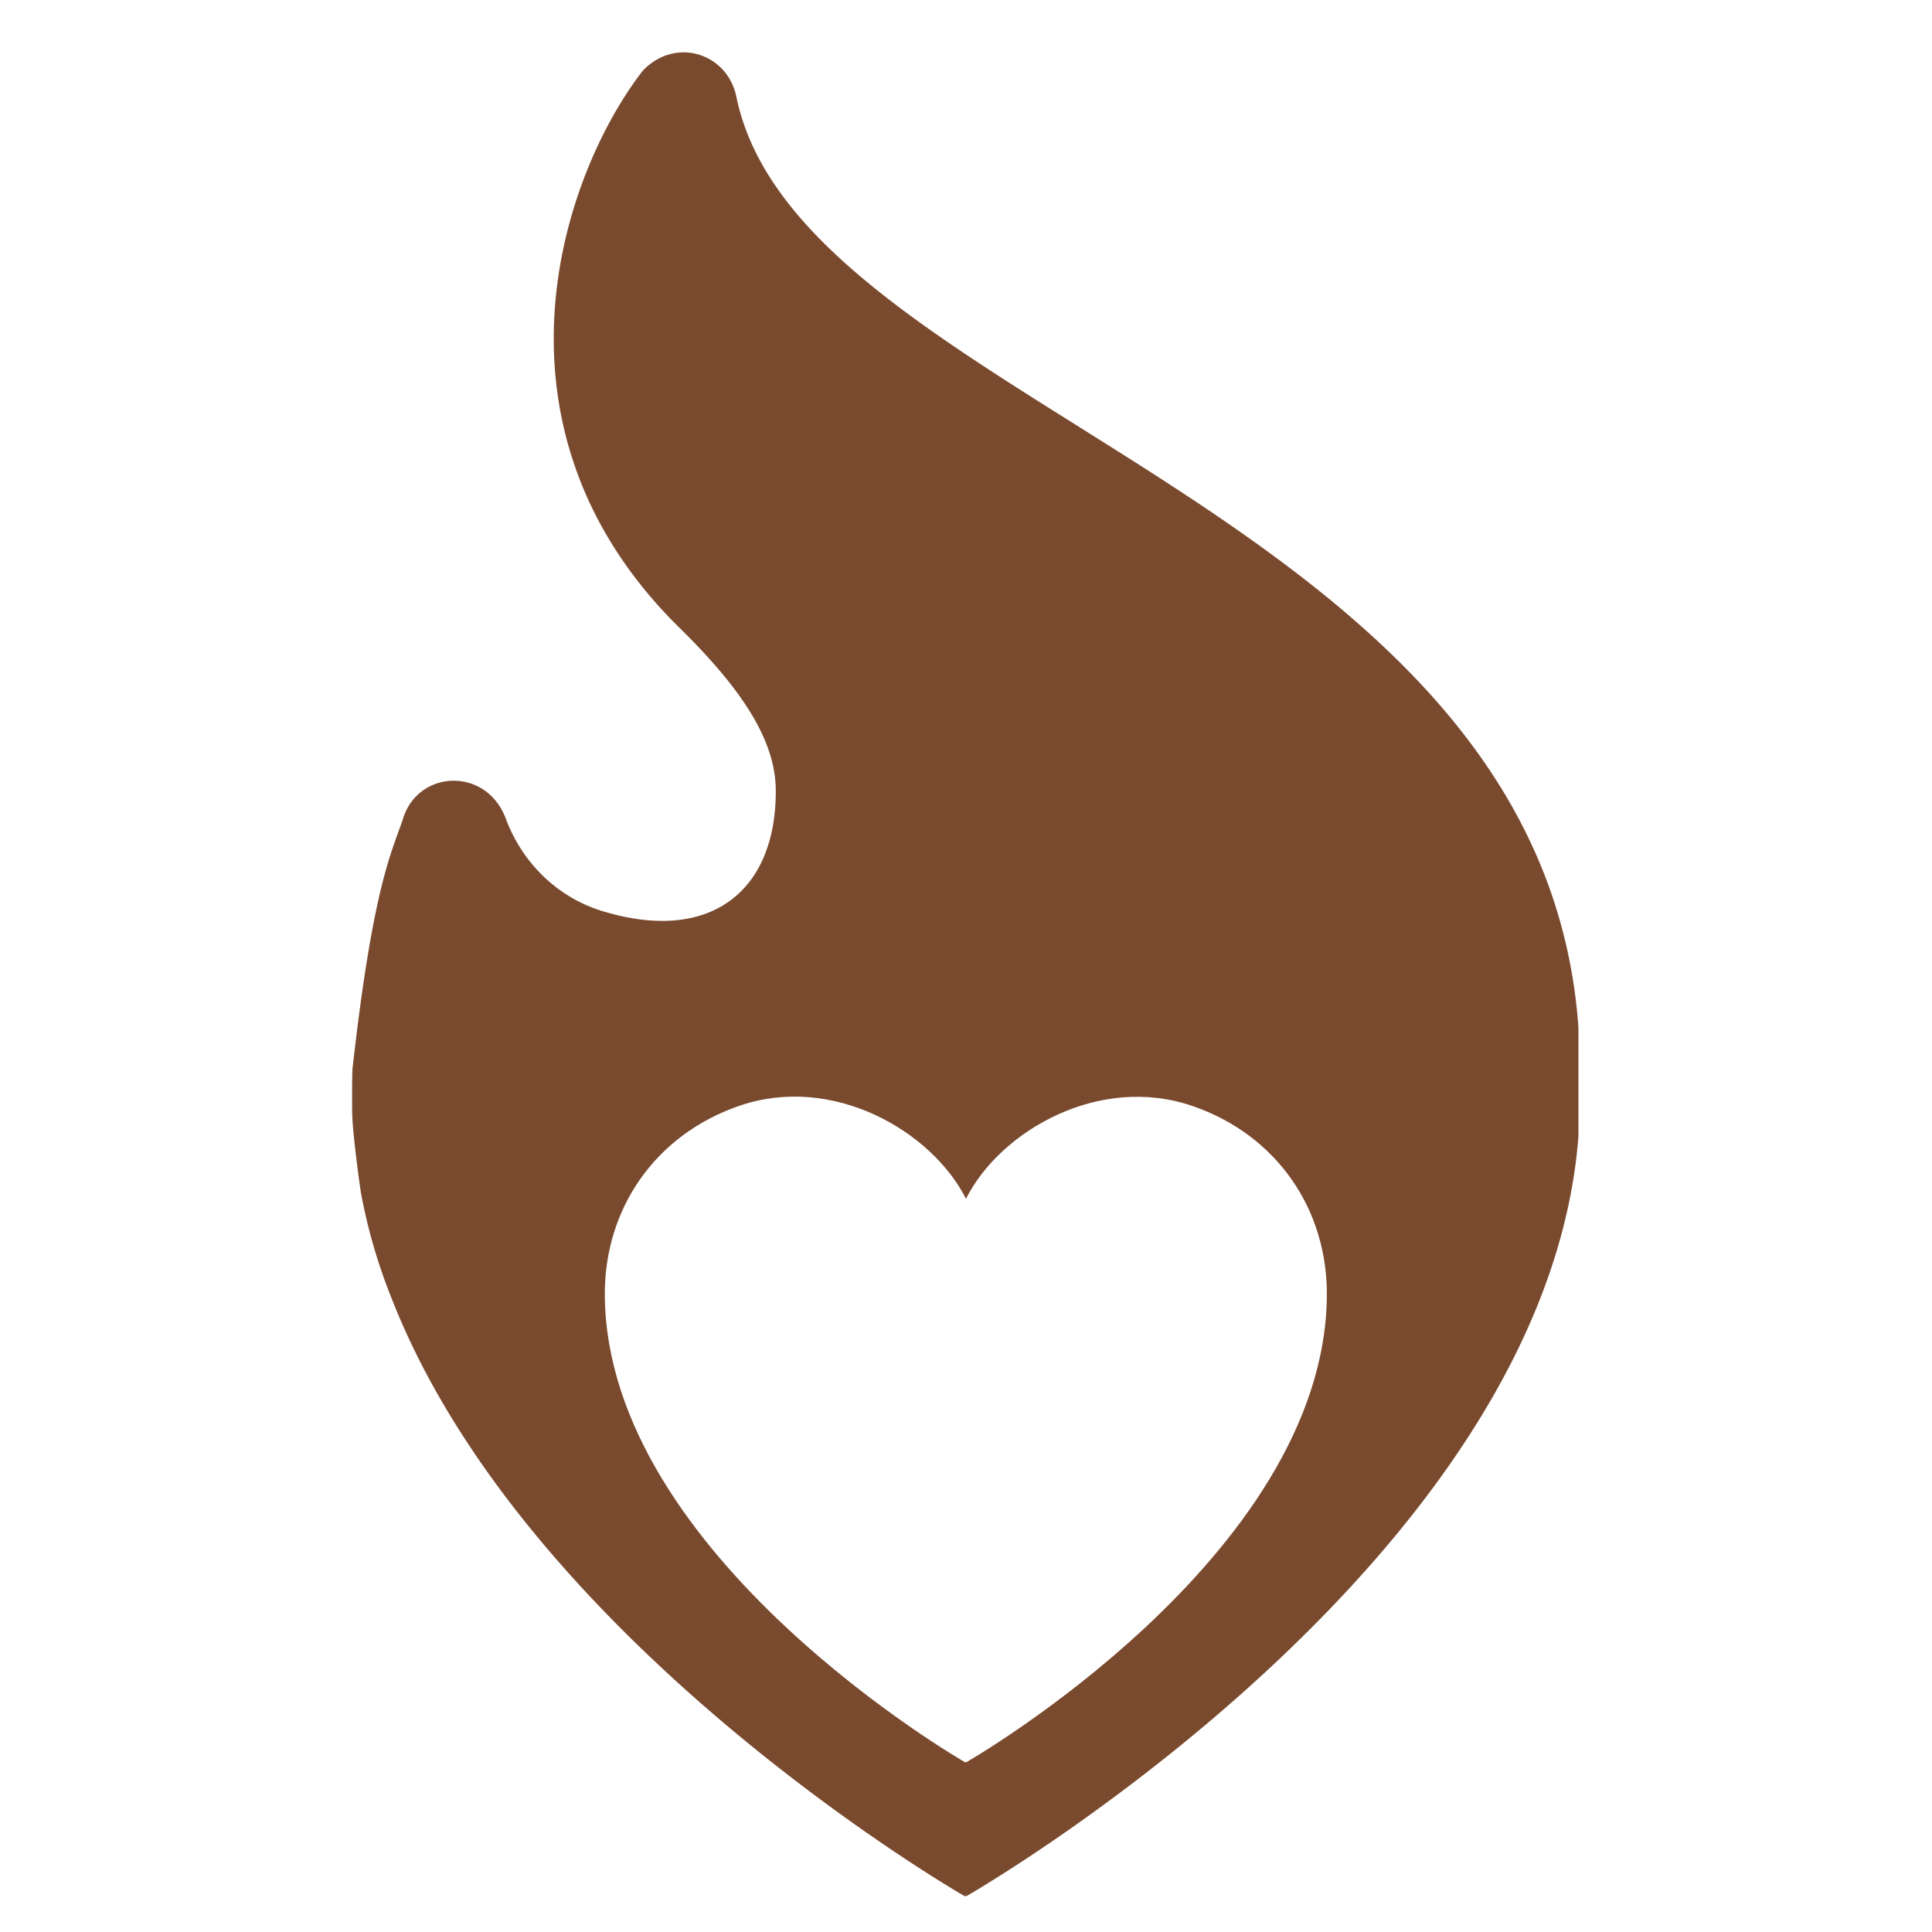 <?xml version="1.0" encoding="UTF-8"?>
<svg data-bbox="-38.4 -38.4 460.8 460.8" height="512" viewBox="0 0 384 384" width="512" xmlns="http://www.w3.org/2000/svg" data-type="color">
    <g>
        <defs>
            <clipPath id="0ed7b206-6d8c-40a0-8f48-6a645b93736b">
                <path d="M69.977 10h243.75v366.867H69.977Zm0 0"/>
            </clipPath>
        </defs>
        <path fill="#ffffff" d="M422.4-38.4v460.8H-38.4V-38.4z" data-color="1"/>
        <path fill="#ffffff" d="M422.4-38.4v460.8H-38.4V-38.4z" data-color="1"/>
        <g clip-path="url(#0ed7b206-6d8c-40a0-8f48-6a645b93736b)">
            <path d="M314.016 212.41c0-110.926-154.301-129.664-167.614-192.98-1.648-8.735-12.011-12.297-18.652-5.375-16.441 21.3-32.836 71.355 7.379 110.804 13.66 13.395 19.066 23.274 19.066 32.375 0 20.23-13.328 30.36-34.547 23.825-9.14-2.817-16.046-9.887-19.203-18.579-4.015-10.136-17.375-9.414-20.34.239-2.222 6.687-5.93 13.129-10.043 49.691-.113 2.313-.078 8.29-.058 8.992l.012.317c.148 4.316 1.609 14.746 1.718 15.34a109.6 109.6 0 0 0 6.004 20.75c26.856 69.09 113.957 119.046 113.957 119.046h.426s120.95-69.21 121.89-157.468a6 6 0 0 0-.136-1.344c.086-1.867.14-3.742.14-5.633m0 0" fill="#7a4a2f" data-color="2"/>
        </g>
        <path d="M237.07 219.844c-18.59-6.426-38.285 4.933-45.074 18.418-6.816-13.485-26.504-24.88-45.082-18.461-16.71 5.754-26.883 20.531-26.7 37.816.524 51.89 71.59 92.64 71.59 92.64h.25s71.114-40.695 71.669-92.589c.183-17.27-9.946-32.063-26.653-37.824m0 0" fill="#ffffff" data-color="1"/>
    </g>
</svg>

